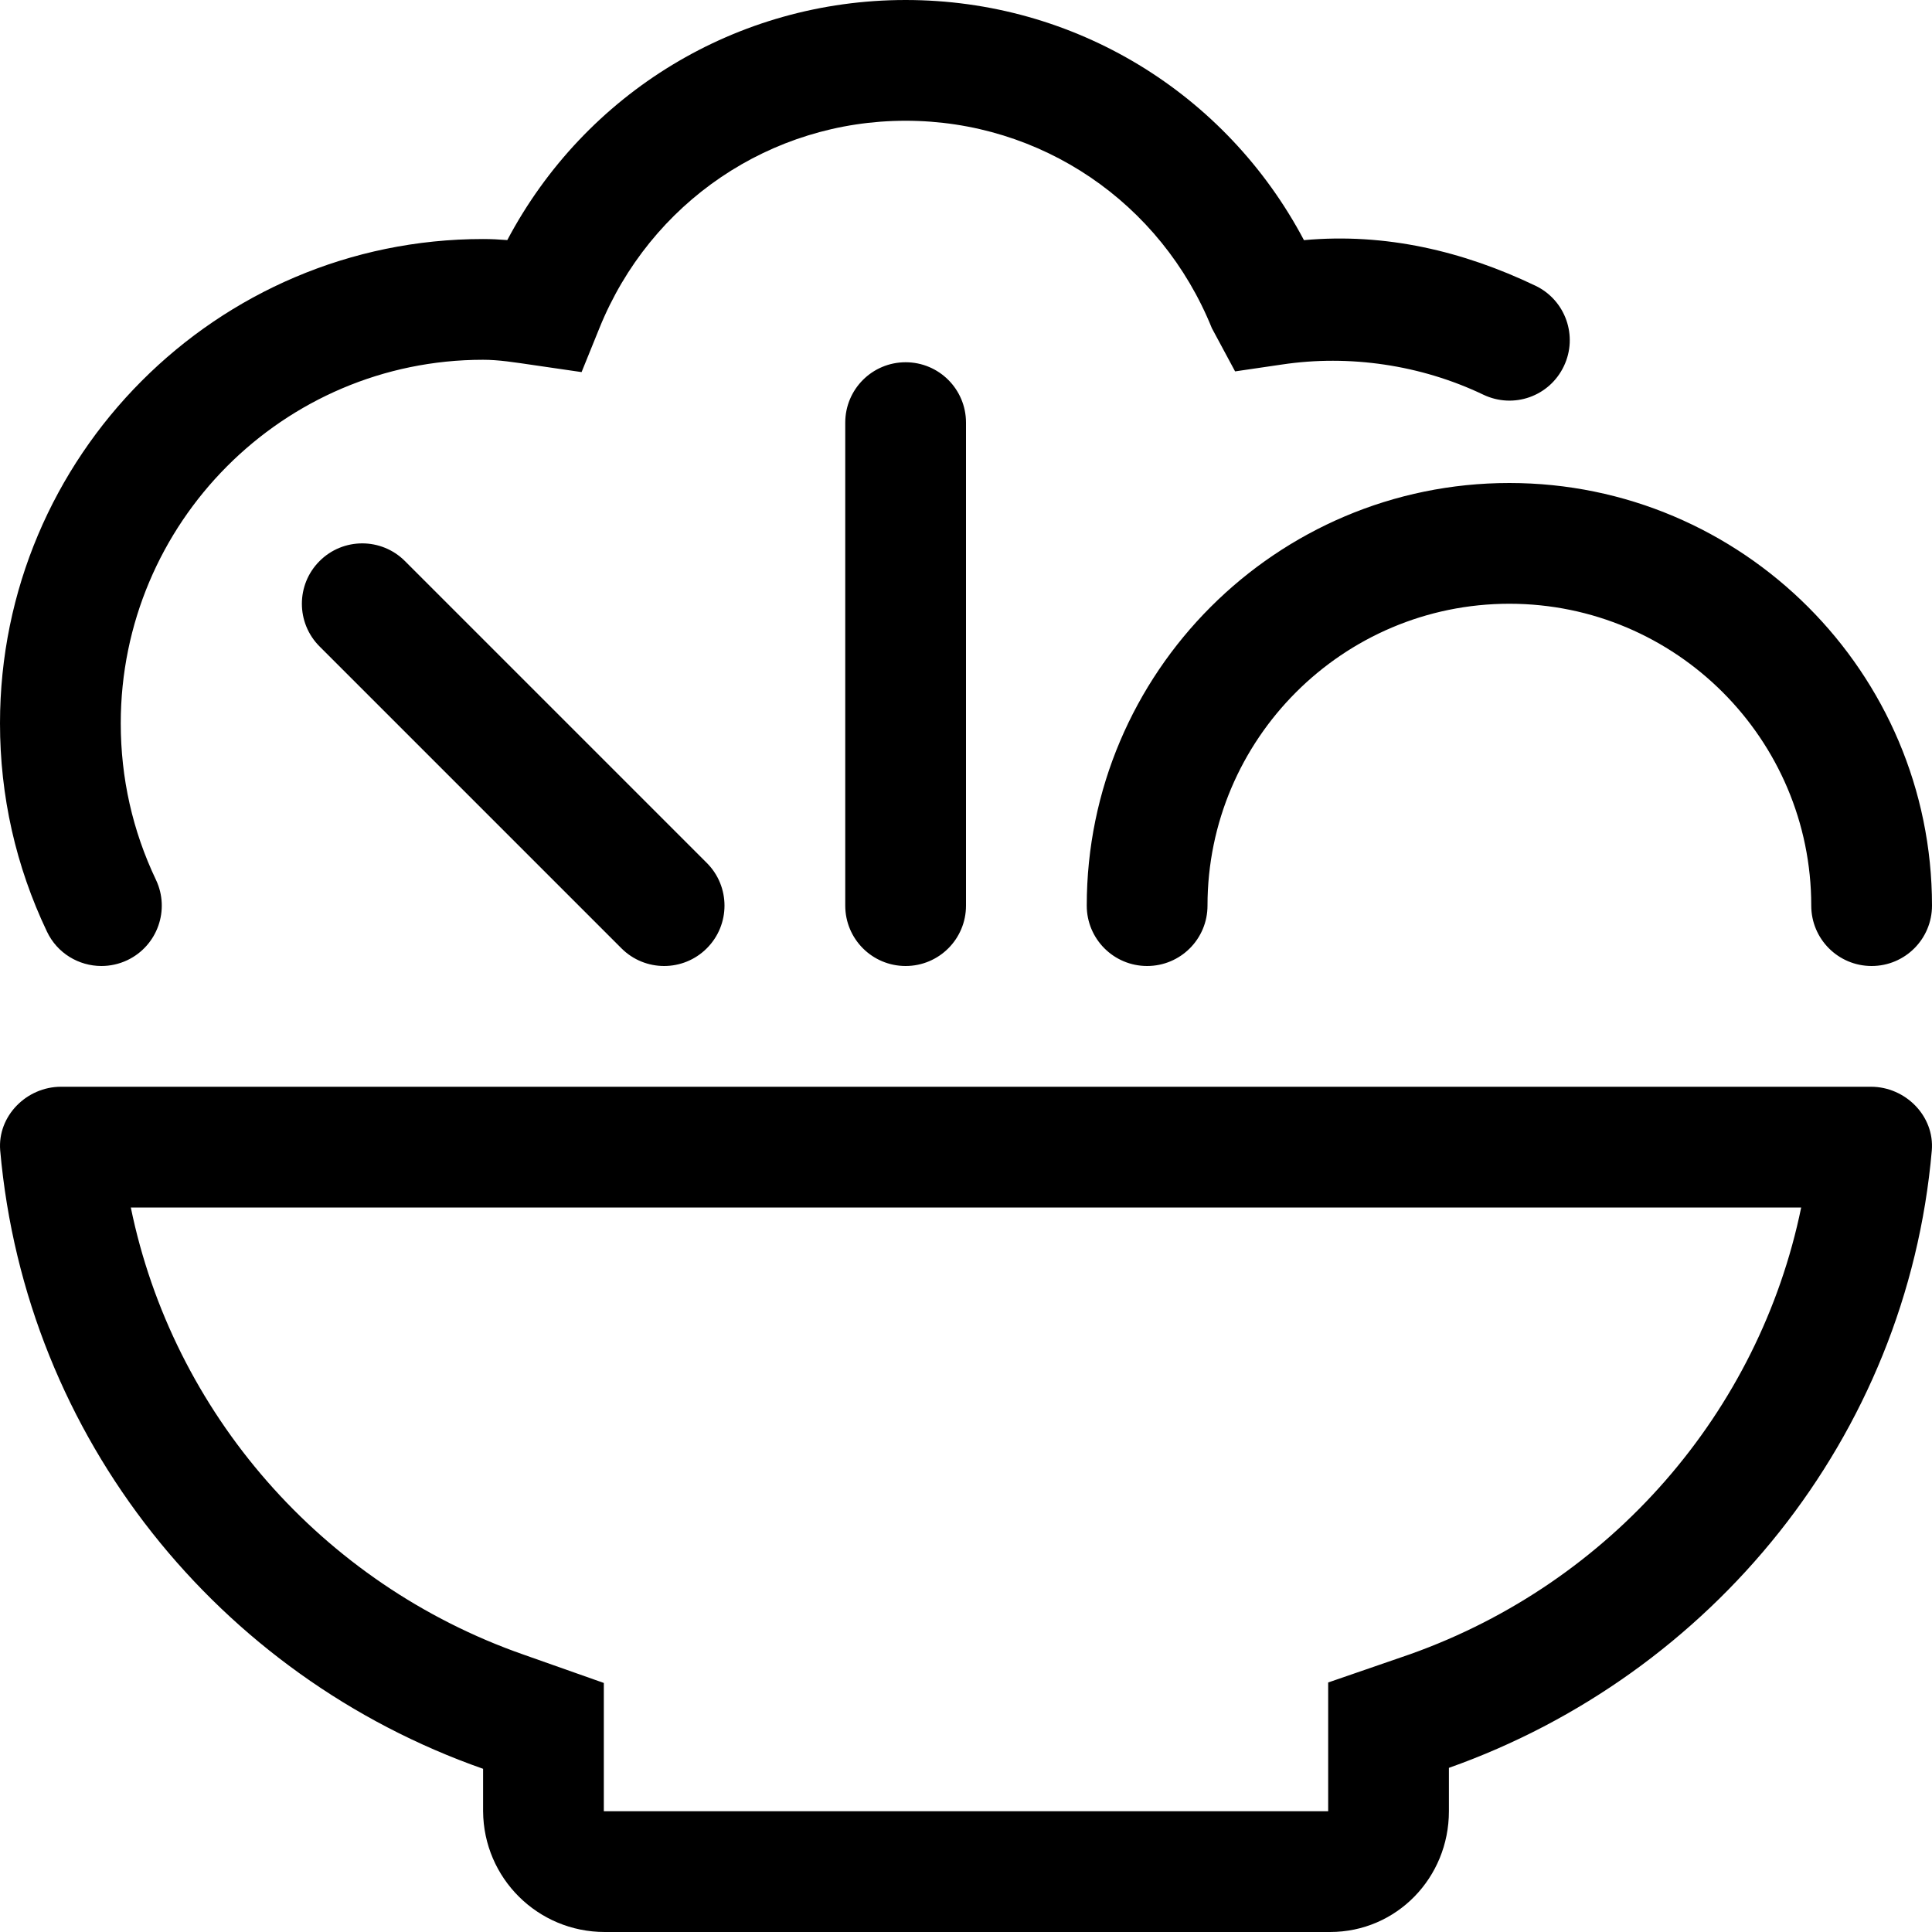 <svg xmlns="http://www.w3.org/2000/svg" viewBox="0 0 512 512"><!-- Font Awesome Pro 6.0.0-alpha2 by @fontawesome - https://fontawesome.com License - https://fontawesome.com/license (Commercial License) --><path d="M495.828 288H16.172C7.049 288 -0.699 295.75 0.051 304.875C6.799 381.25 58.164 444.25 128.025 468.75V480C128.15 497.75 142.521 512 160.27 512H352.48C370.104 512 383.975 497.625 383.975 480V468.5C453.461 443.875 505.326 381 511.949 304.875C512.699 295.75 504.951 288 495.828 288ZM373.727 438.375L351.98 445.875V480H160.02V446L138.773 438.5C85.158 419.75 45.791 374.25 34.668 320H477.332C466.209 374.125 427.092 419.375 373.727 438.375ZM84.688 148.688C78.438 154.938 78.438 165.063 84.688 171.312L164.688 251.312C167.812 254.438 171.906 256 176 256S184.188 254.438 187.312 251.312C193.562 245.062 193.562 234.937 187.312 228.688L107.312 148.688C101.062 142.438 90.938 142.438 84.688 148.688ZM224 112V240C224 248.844 231.156 256 240 256S256 248.844 256 240V112C256 103.156 248.844 96 240 96S224 103.156 224 112ZM288 240C288 248.844 295.156 256 304 256S320 248.844 320 240C320 195.891 355.875 160 400 160S480 195.891 480 240C480 248.844 487.156 256 496 256S512 248.844 512 240C512 178.25 461.75 128 400 128S288 178.25 288 240ZM26.875 256C29.188 256 31.531 255.5 33.75 254.453C41.719 250.656 45.125 241.109 41.312 233.125C35.125 220.125 32 206.188 32 191.672C32 138.562 75.062 95.344 128 95.344C132.188 95.344 136.219 96 141.688 96.797L154.125 98.609L158.844 86.969C172.344 53.578 204.219 32 240 32S307.656 53.578 321.156 86.969L327.312 98.422L339.781 96.594C357.531 93.938 376.5 96.656 393.094 104.594C401.125 108.422 410.625 105.047 414.437 97.047C418.25 89.078 414.875 79.531 406.906 75.719C387.75 66.563 367.187 61.672 345.562 63.641C324.906 24.609 284.719 0 240 0S155.094 24.609 134.438 63.625C132.312 63.453 130.156 63.344 128 63.344C57.406 63.344 0 120.906 0 191.672C0 210.984 4.188 229.547 12.438 246.875C15.156 252.641 20.906 256 26.875 256Z"/></svg>